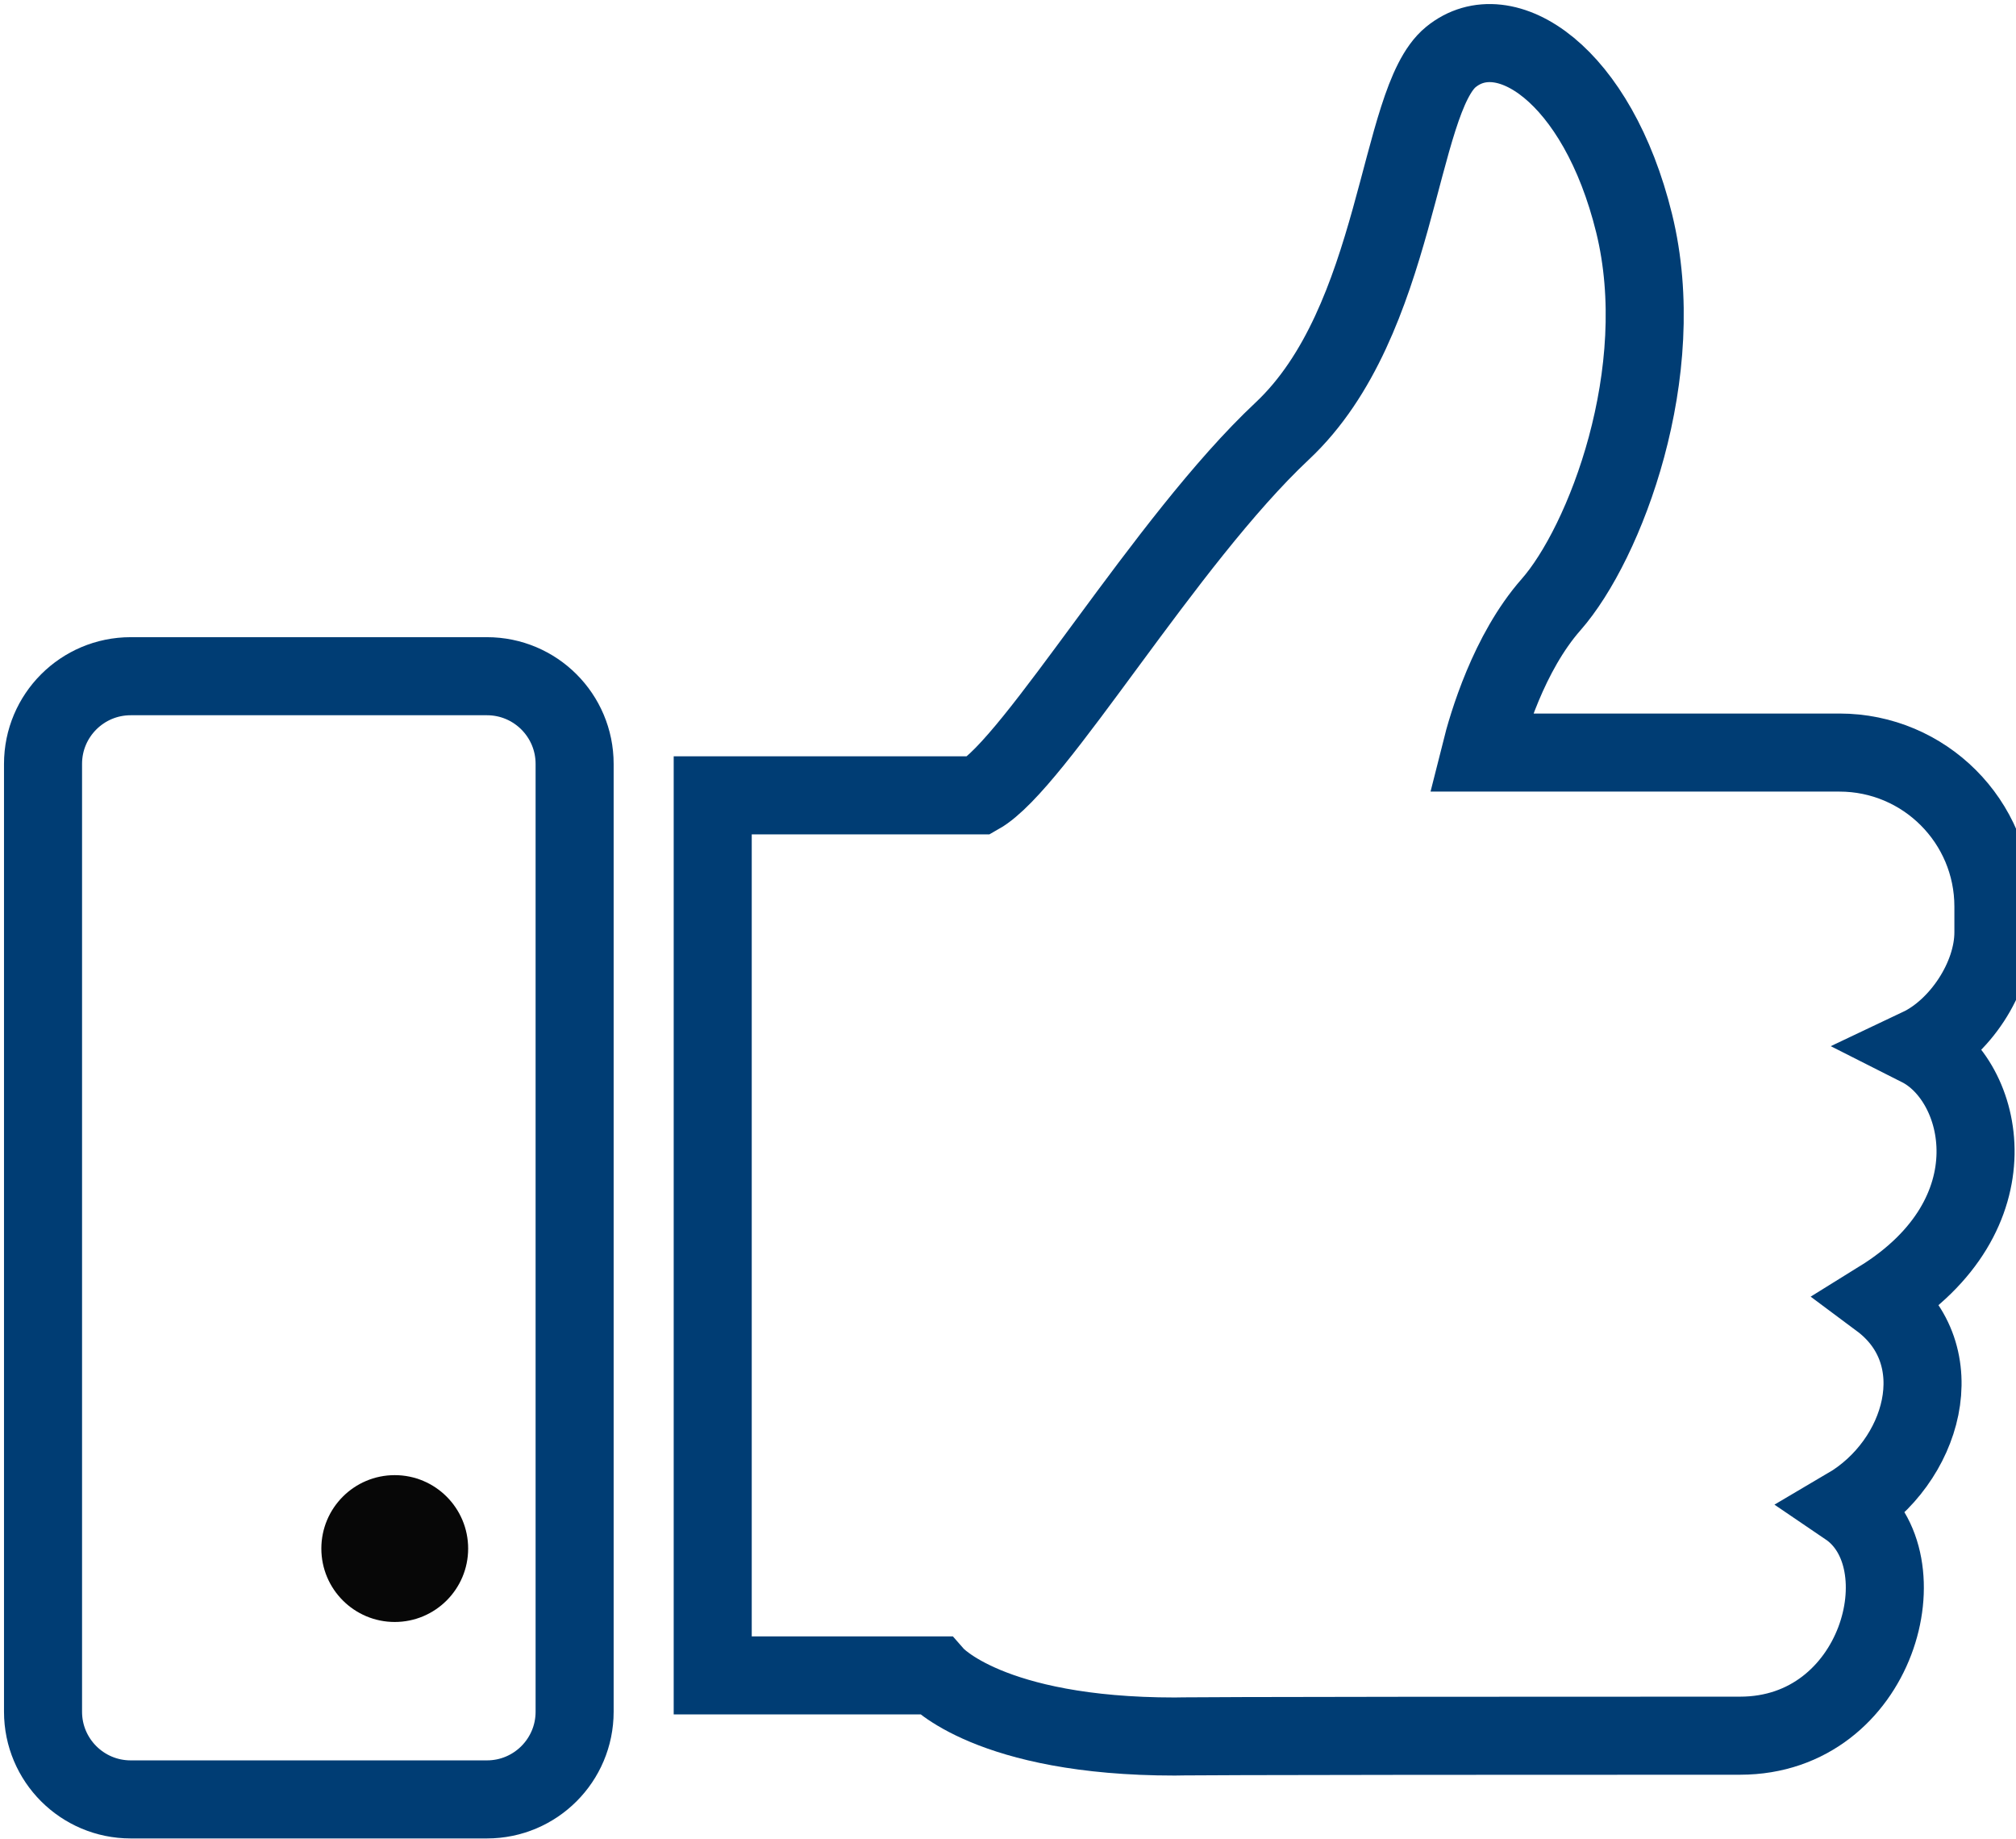 <?xml version="1.0" encoding="utf-8"?>
<!-- Generator: Adobe Illustrator 16.0.0, SVG Export Plug-In . SVG Version: 6.00 Build 0)  -->
<!DOCTYPE svg PUBLIC "-//W3C//DTD SVG 1.1//EN" "http://www.w3.org/Graphics/SVG/1.1/DTD/svg11.dtd">
<svg version="1.1" id="Layer_1" xmlns="http://www.w3.org/2000/svg" xmlns:xlink="http://www.w3.org/1999/xlink" x="0px" y="0px"
	 width="163.66px" height="149.269px" viewBox="0 0 163.66 149.269" enable-background="new 0 0 163.66 149.269"
	 xml:space="preserve">
<g>
	<g>
		<path fill="none" stroke="#003D74" stroke-width="6.336" stroke-miterlimit="10" d="M161.826,75.663v-2.083
			c0-6.904-5.596-12.5-12.5-12.5h-29.135c0.576-2.3,2.29-8.102,5.723-12.004c4.365-4.96,9.722-18.849,6.746-30.952
			C129.685,6.02,122.145,1.06,117.779,4.631s-4.167,21.429-13.69,30.357c-9.524,8.929-20.04,26.984-24.604,29.564H57.859v71.428
			h18.064c0,0,4.364,4.96,19.444,4.96c0.326,0-0.83-0.067,45.896-0.067c11.226,0,15.011-14.288,8.713-18.56
			c6.167-3.624,8.683-12.336,2.642-16.833c11.13-6.896,8.487-17.813,3.21-20.479C159.049,83.475,161.826,79.381,161.826,75.663z"/>
		<path fill="none" stroke="#003D74" stroke-width="6.336" stroke-miterlimit="10" d="M3.493,138.929
			c0,3.93,3.187,7.116,7.116,7.116h28.923c3.93,0,7.116-3.186,7.116-7.116v-76.93c0-3.93-3.186-7.116-7.116-7.116H10.609
			c-3.93,0-7.116,3.186-7.116,7.116V138.929z"/>
	</g>
	<circle fill="#070707" cx="32.046" cy="125.685" r="5.959"/>
</g>
</svg>
